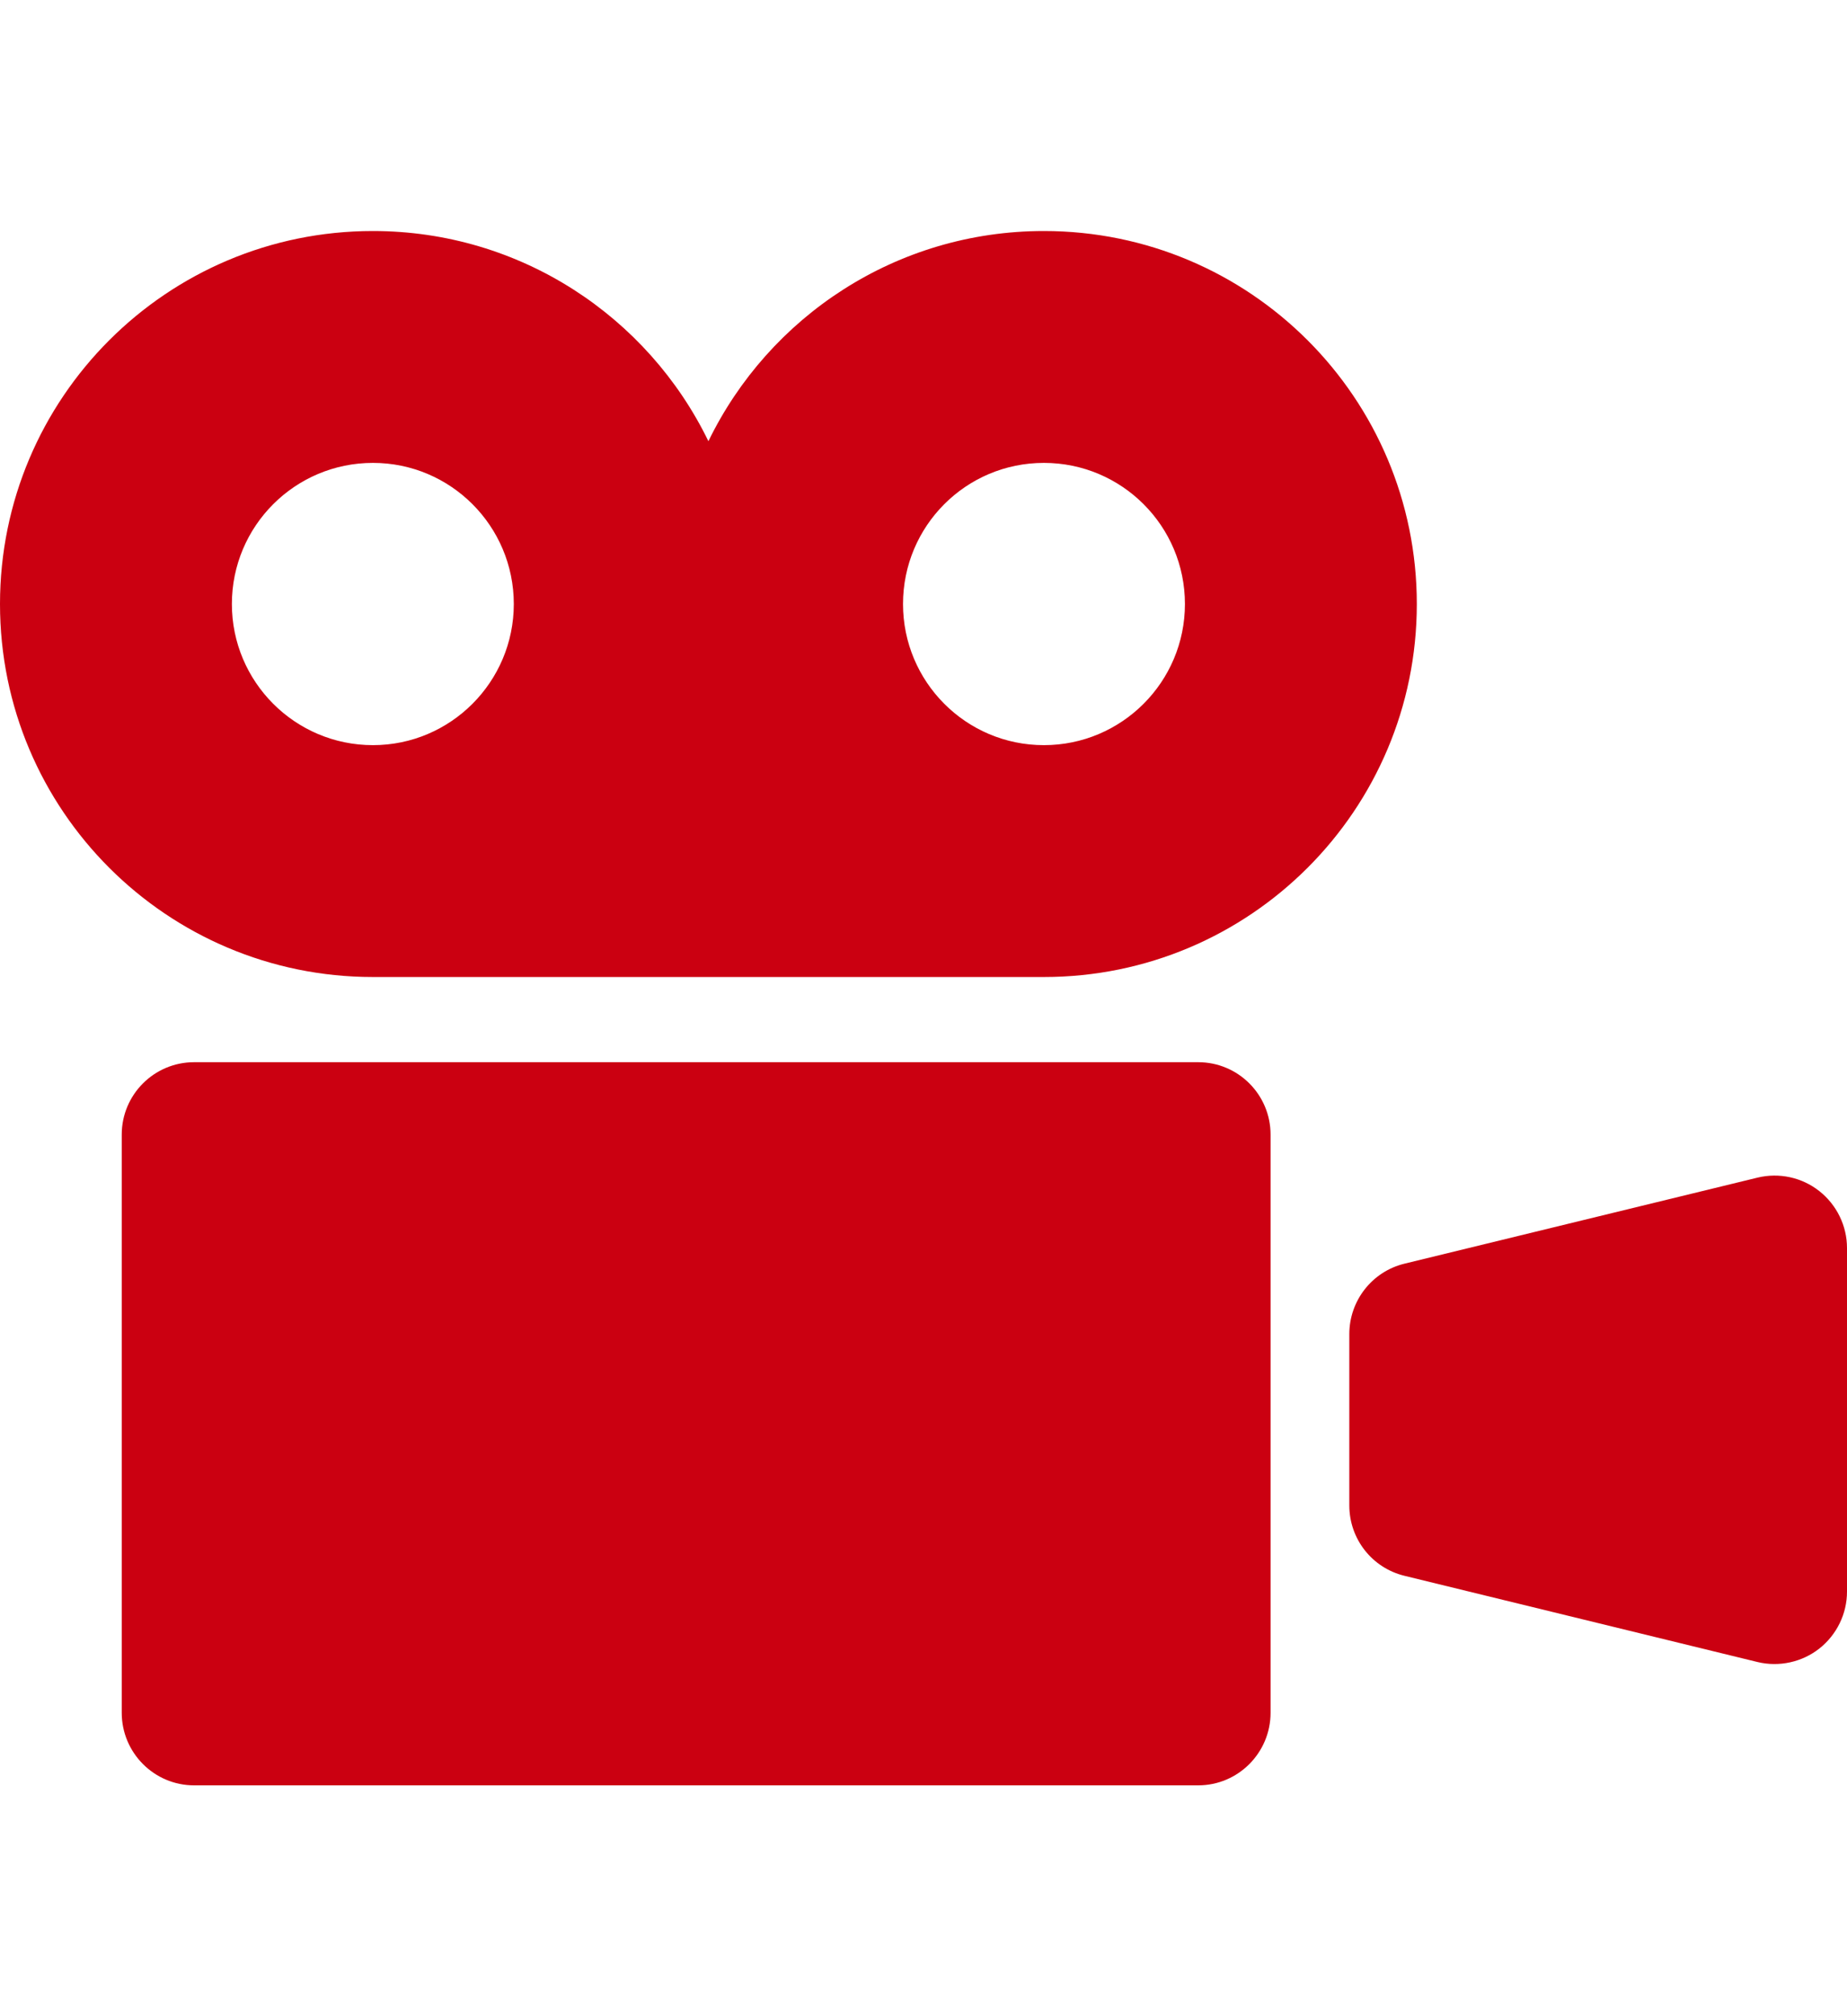 <svg xmlns="http://www.w3.org/2000/svg" width="11" height="12" viewBox="0 0 11 12" fill="none">
  <path d="M6.217 1.375C5.338 1.375 4.579 1.885 4.219 2.626C3.859 1.885 3.099 1.375 2.221 1.375C0.994 1.375 0 2.369 0 3.595C0 4.821 0.994 5.815 2.221 5.815H6.217C7.444 5.815 8.438 4.821 8.438 3.595C8.438 2.369 7.444 1.375 6.217 1.375ZM2.221 4.435C1.757 4.435 1.381 4.058 1.381 3.595C1.381 3.131 1.757 2.755 2.221 2.755C2.684 2.755 3.06 3.131 3.06 3.595C3.06 4.058 2.684 4.435 2.221 4.435ZM6.217 4.435C5.753 4.435 5.378 4.058 5.378 3.595C5.378 3.131 5.753 2.755 6.217 2.755C6.681 2.755 7.057 3.131 7.057 3.595C7.057 4.058 6.681 4.435 6.217 4.435Z" fill="#CB0011"/>
  <path d="M7.136 6.322H1.156C0.918 6.322 0.725 6.515 0.725 6.753V10.194C0.725 10.432 0.918 10.626 1.156 10.626H7.136C7.374 10.626 7.567 10.432 7.567 10.194V6.753C7.567 6.515 7.374 6.322 7.136 6.322Z" fill="#CB0011"/>
  <path d="M10.835 7.089C10.731 7.007 10.595 6.978 10.467 7.009L8.365 7.521C8.171 7.568 8.036 7.742 8.036 7.94V8.96C8.036 9.159 8.171 9.332 8.365 9.379L10.467 9.892C10.595 9.923 10.732 9.893 10.835 9.812C10.939 9.73 11 9.605 11 9.473V7.428C11 7.296 10.939 7.171 10.835 7.089Z" fill="#CB0011"/>
</svg>